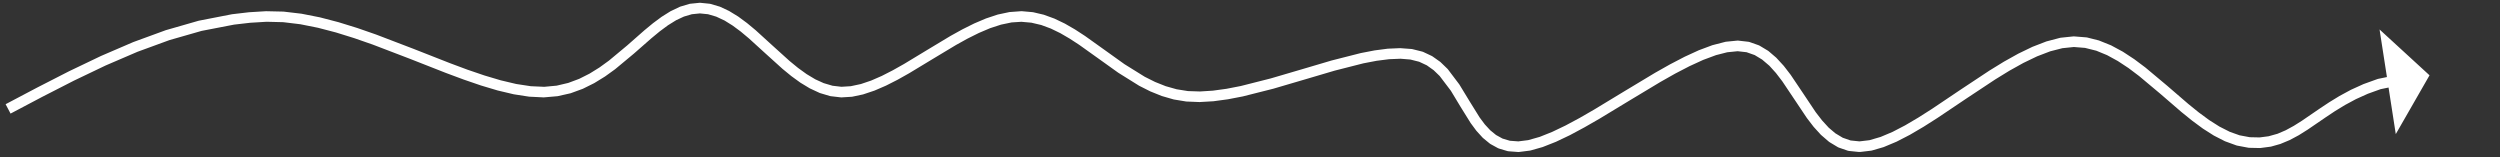 <?xml version="1.0" encoding="UTF-8"?> <svg xmlns="http://www.w3.org/2000/svg" xmlns:xlink="http://www.w3.org/1999/xlink" width="1082" height="68" xml:space="preserve" overflow="hidden"><rect width="100%" height="100%" fill="#333333" stroke="none"/> <defs> <clipPath id="clip0"> <rect x="609" y="1242" width="1082" height="68"></rect> </clipPath> </defs> <g clip-path="url(#clip0)" transform="translate(-609 -1242)"> <path d="M611.43 1287.1 625.141 1279.87 638.902 1272.83 652.74 1266.21 666.683 1260.21 680.759 1255.06 694.995 1250.97 709.419 1248.16 716.769 1247.3 724.121 1246.85 731.69 1247.02 739.511 1247.94 747.47 1249.51 755.527 1251.61 763.645 1254.12 771.783 1256.95 787.941 1263.13 803.707 1269.32 811.301 1272.15 818.655 1274.66 825.712 1276.76 832.42 1278.35 838.722 1279.31 844.557 1279.57 849.924 1279.07 854.937 1277.89 859.664 1276.13 864.152 1273.87 868.438 1271.21 872.553 1268.23 880.416 1261.69 887.892 1255.12 891.62 1252.04 895.375 1249.26 899.21 1246.86 903.178 1244.97C903.283 1244.92 903.393 1244.87 903.505 1244.84L907.329 1243.7C907.466 1243.66 907.607 1243.64 907.75 1243.62L911.697 1243.22C911.851 1243.2 912.006 1243.2 912.16 1243.22L916.124 1243.62C916.265 1243.64 916.404 1243.66 916.539 1243.7L920.406 1244.84C920.516 1244.87 920.624 1244.91 920.729 1244.96L924.514 1246.73 928.468 1249.14 932.301 1251.97 936.049 1255.08 943.387 1261.76 950.727 1268.39 954.389 1271.39 958.098 1274.07 961.844 1276.32 965.629 1278.04 965.324 1277.93 969.458 1279.15 969.076 1279.08 973.35 1279.58 972.939 1279.57 977.364 1279.3 977.026 1279.35 981.59 1278.37 986.024 1276.87 990.634 1274.86 995.388 1272.43 1000.26 1269.69 1010.24 1263.65 1020.38 1257.55 1025.51 1254.71 1030.62 1252.16 1035.73 1249.99 1040.82 1248.3 1045.89 1247.22 1050.94 1246.85C1051.06 1246.84 1051.18 1246.84 1051.3 1246.85L1055.91 1247.26C1056.02 1247.27 1056.13 1247.29 1056.23 1247.31L1060.71 1248.36 1065.36 1250.05 1069.87 1252.21 1074.27 1254.75 1078.59 1257.56 1087.09 1263.63 1095.67 1269.77 1104.45 1275.23 1108.9 1277.46 1113.52 1279.3 1118.26 1280.64 1123.16 1281.42 1128.34 1281.59 1133.91 1281.24 1139.83 1280.43 1146.01 1279.23 1158.98 1275.94 1172.23 1272.05 1185.36 1268.17 1197.94 1264.97 1203.94 1263.81 1209.62 1263.07 1214.98 1262.84 1219.97 1263.21C1220.1 1263.22 1220.22 1263.24 1220.35 1263.28L1224.55 1264.33C1224.69 1264.37 1224.83 1264.42 1224.97 1264.48L1228.65 1266.21C1228.78 1266.27 1228.9 1266.34 1229.01 1266.42L1232.26 1268.72C1232.35 1268.79 1232.44 1268.86 1232.52 1268.94L1235.4 1271.72C1235.49 1271.8 1235.57 1271.89 1235.64 1271.98L1240.59 1278.53 1245.08 1285.9 1249.4 1292.85 1251.64 1295.85 1254.05 1298.46 1253.81 1298.24 1256.66 1300.57 1256.31 1300.33 1259.51 1302.09 1259.06 1301.9 1262.7 1302.99 1262.21 1302.9 1266.35 1303.21 1265.9 1303.22 1270.57 1302.63 1270.23 1302.7 1275.39 1301.24 1280.73 1299.11 1286.5 1296.35 1292.59 1293.09 1298.92 1289.44 1312.04 1281.49 1325.26 1273.54 1331.78 1269.86 1338.12 1266.56 1344.24 1263.75 1350.1 1261.56 1355.64 1260.13C1355.75 1260.1 1355.87 1260.08 1355.98 1260.06L1360.84 1259.58C1361.01 1259.57 1361.17 1259.57 1361.33 1259.58L1365.71 1260.08C1365.88 1260.1 1366.05 1260.14 1366.21 1260.19L1370.17 1261.59C1370.31 1261.64 1370.46 1261.71 1370.59 1261.79L1374.18 1263.95C1374.29 1264.02 1374.39 1264.09 1374.48 1264.17L1377.77 1266.98 1381.01 1270.5 1383.98 1274.35 1389.47 1282.51 1394.84 1290.55 1397.59 1294.11 1400.47 1297.26 1403.52 1299.84 1403.21 1299.61 1406.75 1301.74 1406.32 1301.54 1410.22 1302.89 1409.7 1302.77 1414.02 1303.21 1413.52 1303.22 1418.25 1302.66 1417.88 1302.74 1422.94 1301.26 1428.06 1299.1 1433.51 1296.27 1439.23 1292.9 1445.16 1289.13 1457.45 1280.87 1469.99 1272.57 1476.28 1268.7 1482.5 1265.23 1488.65 1262.26 1494.68 1259.93 1500.58 1258.38C1500.7 1258.35 1500.81 1258.33 1500.92 1258.32L1506.33 1257.76C1506.47 1257.75 1506.61 1257.75 1506.75 1257.76L1511.95 1258.17C1512.08 1258.18 1512.21 1258.2 1512.33 1258.23L1517.41 1259.51 1522.68 1261.63 1527.78 1264.38 1532.73 1267.63 1537.55 1271.24 1546.92 1279.08 1556.1 1286.99 1560.61 1290.64 1565.11 1293.95 1569.59 1296.79 1574.05 1299.05 1578.48 1300.63 1578.13 1300.53 1582.9 1301.42 1582.53 1301.38 1587.14 1301.48 1586.79 1301.5 1591.05 1300.95 1590.72 1301.01 1594.72 1299.89 1598.25 1298.38 1601.75 1296.47 1605.31 1294.23 1612.88 1289.05 1617.02 1286.3 1621.53 1283.54 1626.47 1280.87 1631.91 1278.4 1637.95 1276.22C1638.05 1276.18 1638.15 1276.15 1638.26 1276.13L1646.45 1274.45 1647.37 1278.94 1639.18 1280.62 1639.5 1280.53 1633.8 1282.58 1628.64 1284.91 1623.92 1287.45 1619.56 1290.11 1615.46 1292.84 1607.75 1298.11 1603.93 1300.51 1600.03 1302.6 1595.96 1304.3 1591.97 1305.43C1591.86 1305.46 1591.75 1305.48 1591.64 1305.49L1587.38 1306.05C1587.27 1306.06 1587.15 1306.07 1587.04 1306.07L1582.43 1305.97C1582.31 1305.96 1582.18 1305.95 1582.06 1305.93L1577.29 1305.03C1577.17 1305.01 1577.05 1304.98 1576.93 1304.94L1571.96 1303.13 1567.13 1300.66 1562.39 1297.64 1557.73 1294.2 1553.1 1290.46 1543.98 1282.59 1534.8 1274.91 1530.21 1271.45 1525.59 1268.41 1520.95 1265.87 1516.29 1263.95 1511.21 1262.68 1511.59 1262.74 1506.39 1262.33 1506.8 1262.32 1501.39 1262.88 1501.74 1262.82 1496.33 1264.21 1490.64 1266.39 1484.74 1269.23 1478.67 1272.61 1472.52 1276.39 1460.01 1284.67 1447.62 1292.99 1441.55 1296.85 1435.61 1300.34 1429.83 1303.32 1424.22 1305.67 1419.16 1307.14C1419.03 1307.17 1418.91 1307.2 1418.79 1307.21L1414.06 1307.77C1413.89 1307.79 1413.72 1307.79 1413.56 1307.77L1409.24 1307.33C1409.06 1307.31 1408.89 1307.28 1408.72 1307.22L1404.82 1305.87C1404.67 1305.82 1404.53 1305.75 1404.39 1305.67L1400.85 1303.54C1400.74 1303.48 1400.63 1303.4 1400.54 1303.32L1397.09 1300.35 1393.95 1296.9 1391.03 1293.1 1385.66 1285.07 1380.35 1277.15 1377.62 1273.59 1374.79 1270.46 1371.5 1267.66 1371.81 1267.88 1368.22 1265.71 1368.64 1265.91 1364.69 1264.52 1365.19 1264.63 1360.82 1264.14 1361.3 1264.14 1356.44 1264.63 1356.78 1264.56 1351.7 1265.86 1346.15 1267.92 1340.24 1270.63 1334.03 1273.85 1327.63 1277.47 1314.42 1285.41 1301.21 1293.41 1294.75 1297.12 1288.47 1300.49 1282.42 1303.37 1276.64 1305.65 1271.48 1307.11C1271.37 1307.14 1271.26 1307.16 1271.14 1307.18L1266.47 1307.77C1266.32 1307.79 1266.16 1307.79 1266.01 1307.78L1261.87 1307.47C1261.71 1307.46 1261.55 1307.43 1261.39 1307.38L1257.75 1306.29C1257.6 1306.25 1257.45 1306.18 1257.31 1306.11L1254.1 1304.35C1253.98 1304.28 1253.86 1304.2 1253.75 1304.11L1250.91 1301.78C1250.82 1301.71 1250.74 1301.64 1250.67 1301.56L1247.96 1298.58 1245.51 1295.27 1241.16 1288.28 1236.94 1281.29 1231.98 1274.75 1232.22 1275.02 1229.34 1272.24 1229.6 1272.46 1226.35 1270.15 1226.71 1270.36 1223.02 1268.63 1223.43 1268.78 1219.23 1267.72 1219.61 1267.78 1215.17 1267.42 1210.21 1267.62 1204.81 1268.31 1199.07 1269.41 1186.66 1272.57 1173.52 1276.45 1160.1 1280.39 1146.89 1283.73 1140.45 1284.97 1134.19 1285.82 1128.17 1286.17 1122.43 1285.94 1117 1285.05 1111.81 1283.55 1106.85 1281.55 1102.03 1279.12 1093 1273.49 1084.43 1267.36 1076.08 1261.4 1071.97 1258.72 1067.88 1256.34 1063.78 1254.35 1059.67 1252.83 1055.18 1251.77 1055.51 1251.83 1050.9 1251.42 1051.26 1251.42 1046.84 1251.7 1042.25 1252.66 1037.52 1254.2 1032.67 1256.26 1027.73 1258.72 1022.75 1261.48 1012.62 1267.57 1002.5 1273.69 997.466 1276.52 992.459 1279.06 987.485 1281.21 982.546 1282.86 977.982 1283.83C977.871 1283.85 977.758 1283.87 977.644 1283.88L973.219 1284.15C973.083 1284.16 972.945 1284.15 972.809 1284.13L968.535 1283.63C968.406 1283.61 968.278 1283.58 968.153 1283.55L964.019 1282.32C963.915 1282.29 963.813 1282.25 963.714 1282.21L959.476 1280.24 955.41 1277.78 951.484 1274.93 947.654 1271.79 940.303 1265.15 933.116 1258.61 929.577 1255.65 926.064 1253.05 922.576 1250.88 918.791 1249.11 919.114 1249.24 915.247 1248.1 915.662 1248.18 911.698 1247.78 912.161 1247.78 908.214 1248.18 908.634 1248.1 904.809 1249.23 905.136 1249.11 901.632 1250.75 898.105 1252.94 894.538 1255.58 890.917 1258.57 883.345 1265.21 875.236 1271.95 870.85 1275.11 866.199 1277.97 861.249 1280.43 855.967 1282.36 850.333 1283.63 844.346 1284.15 838.022 1283.84 831.365 1282.81 824.403 1281.16 817.17 1279 809.702 1276.44 802.032 1273.59 786.304 1267.41 770.277 1261.28 762.286 1258.5 754.371 1256.04 746.581 1254.01 738.968 1252.49 731.581 1251.6 724.397 1251.42 717.299 1251.85 710.293 1252.66 696.259 1255.37 682.333 1259.36 668.494 1264.42 654.719 1270.34 640.989 1276.91 627.28 1283.92 613.57 1291.16ZM1638.87 1254.75 1660.5 1274.59 1645.89 1300.04Z" fill="#FFFFFF" fill-rule="nonzero" fill-opacity="1"></path> </g> </svg> 